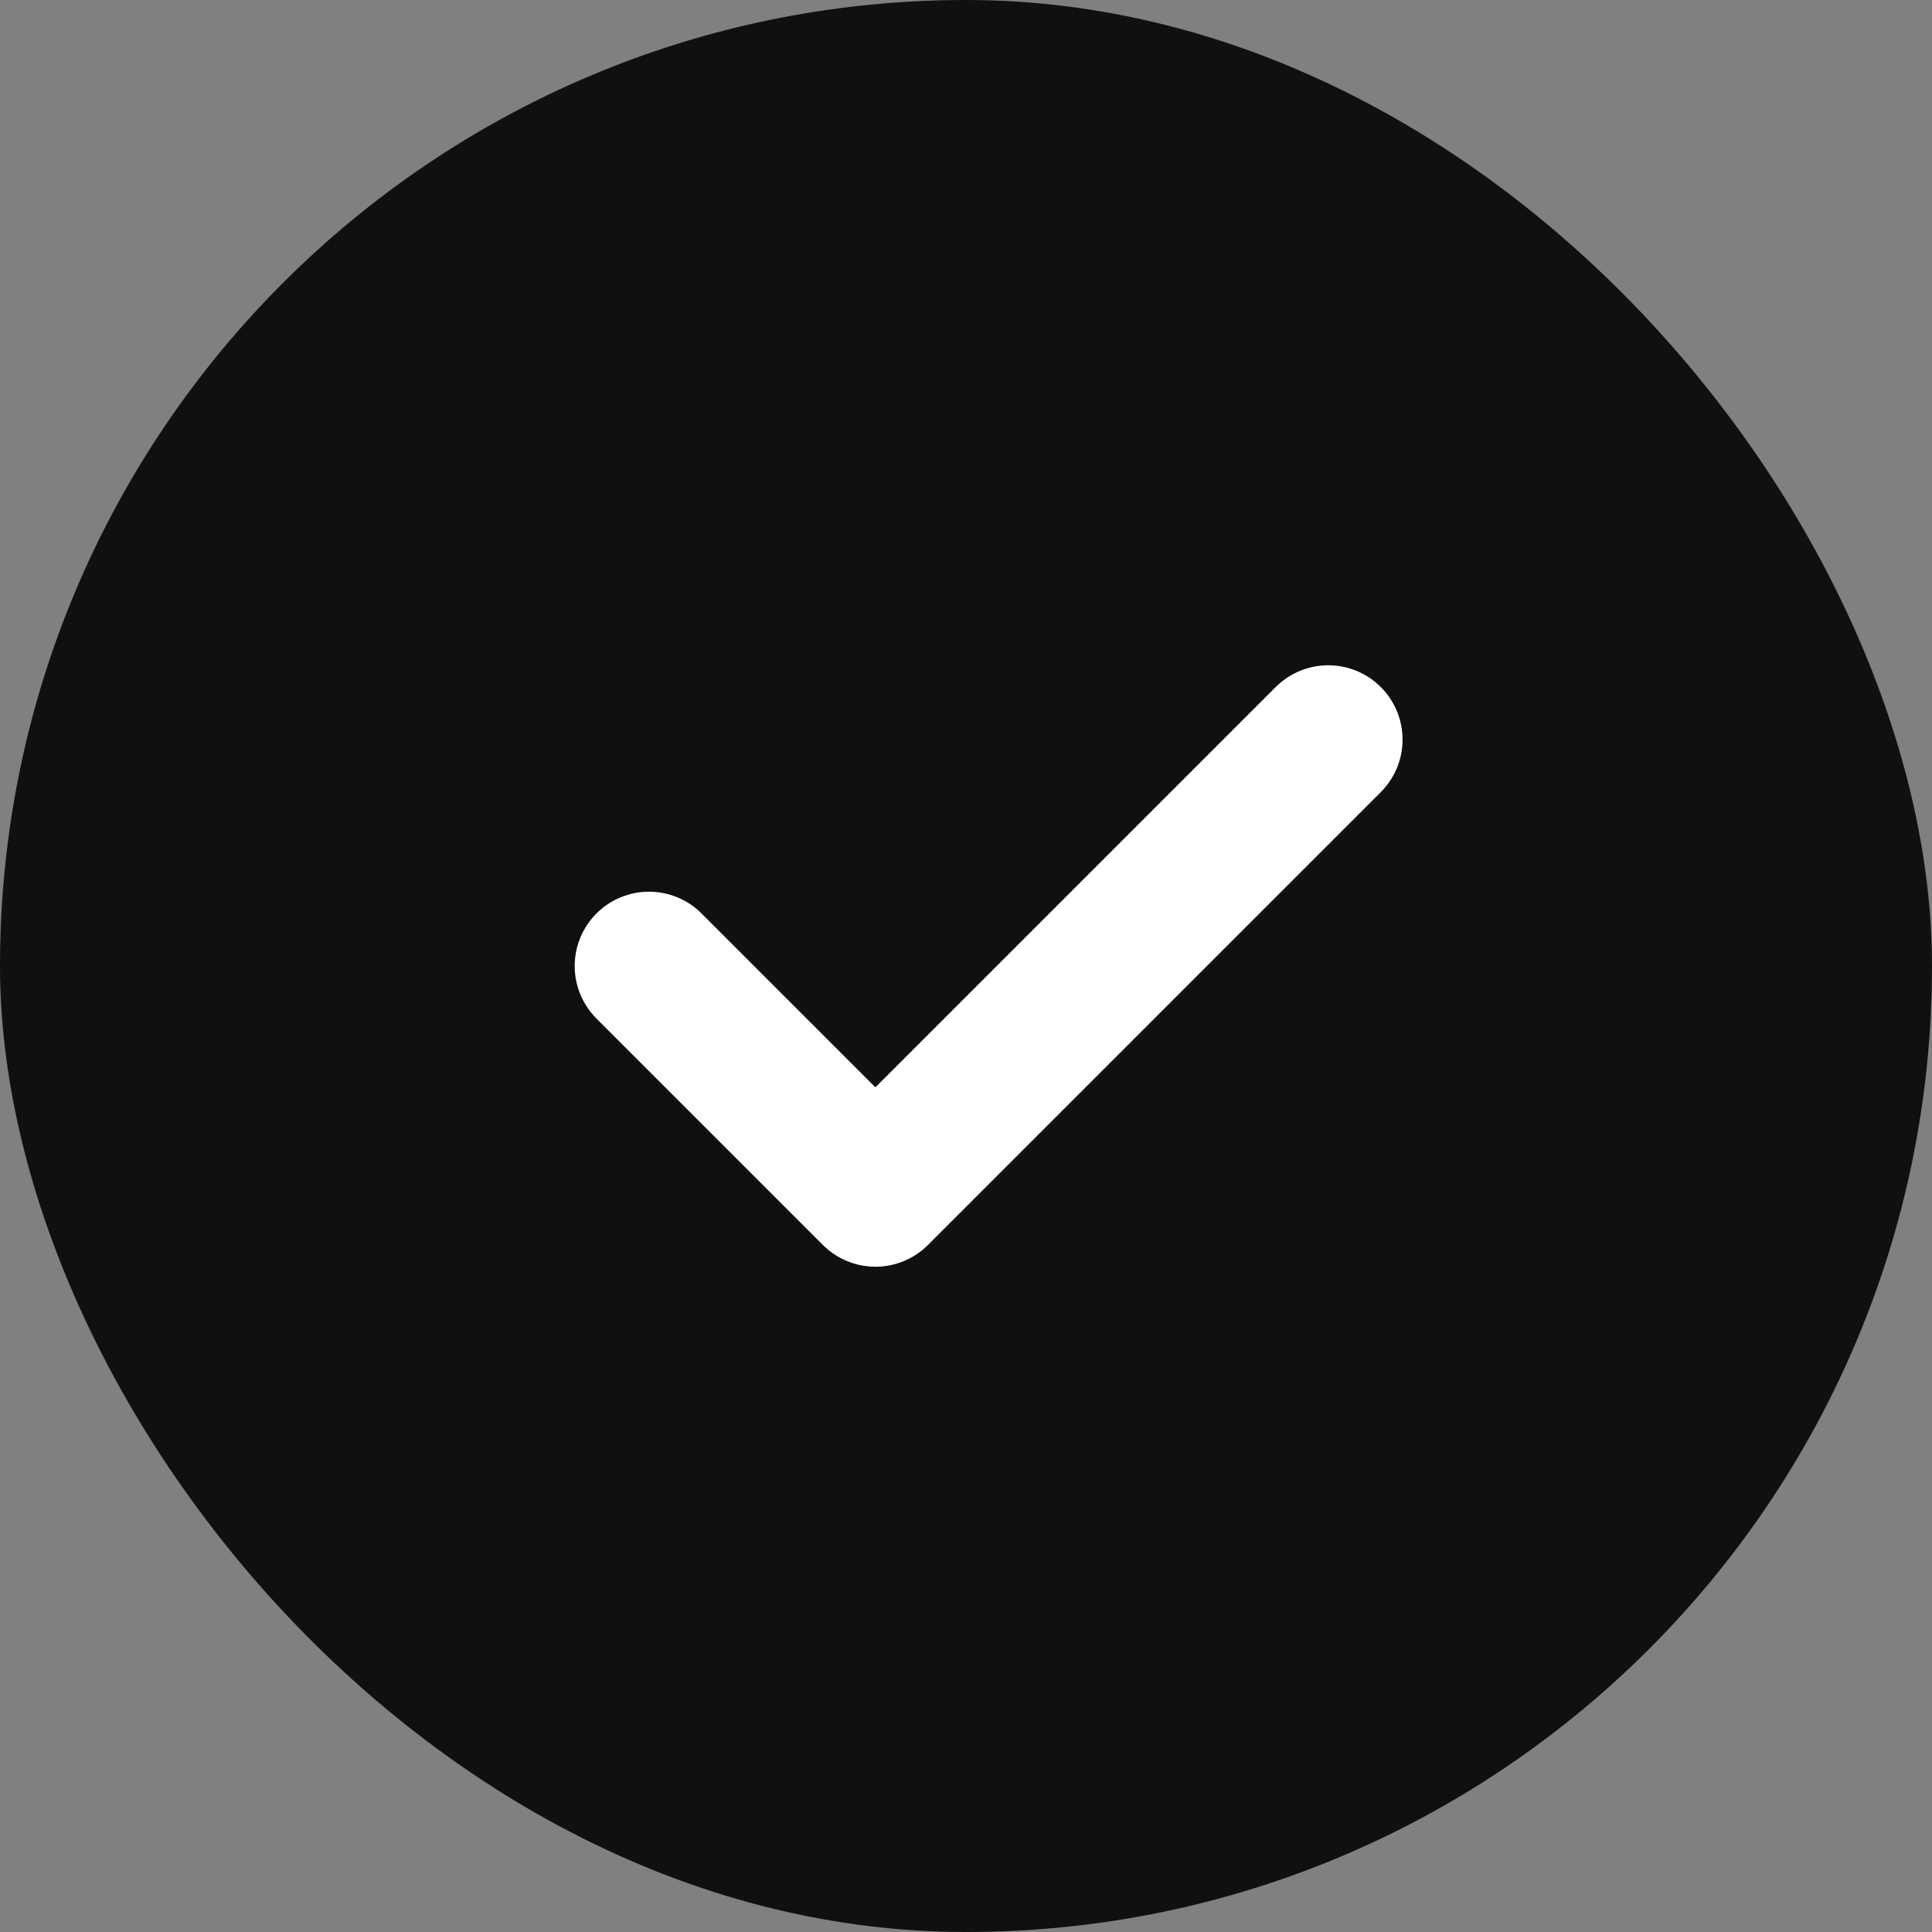 <svg width="26" height="26" viewBox="0 0 26 26" fill="none" xmlns="http://www.w3.org/2000/svg">
<rect x="0" y="0" width="26" height="26" fill="#808080" stroke="none"/>
<rect width="26" height="26" rx="13" fill="#0F1012"/>
<path d="M17.875 9.953L11.781 16.047L8.734 13" stroke="white" stroke-width="2" stroke-linecap="round" stroke-linejoin="round"/>
</svg>
